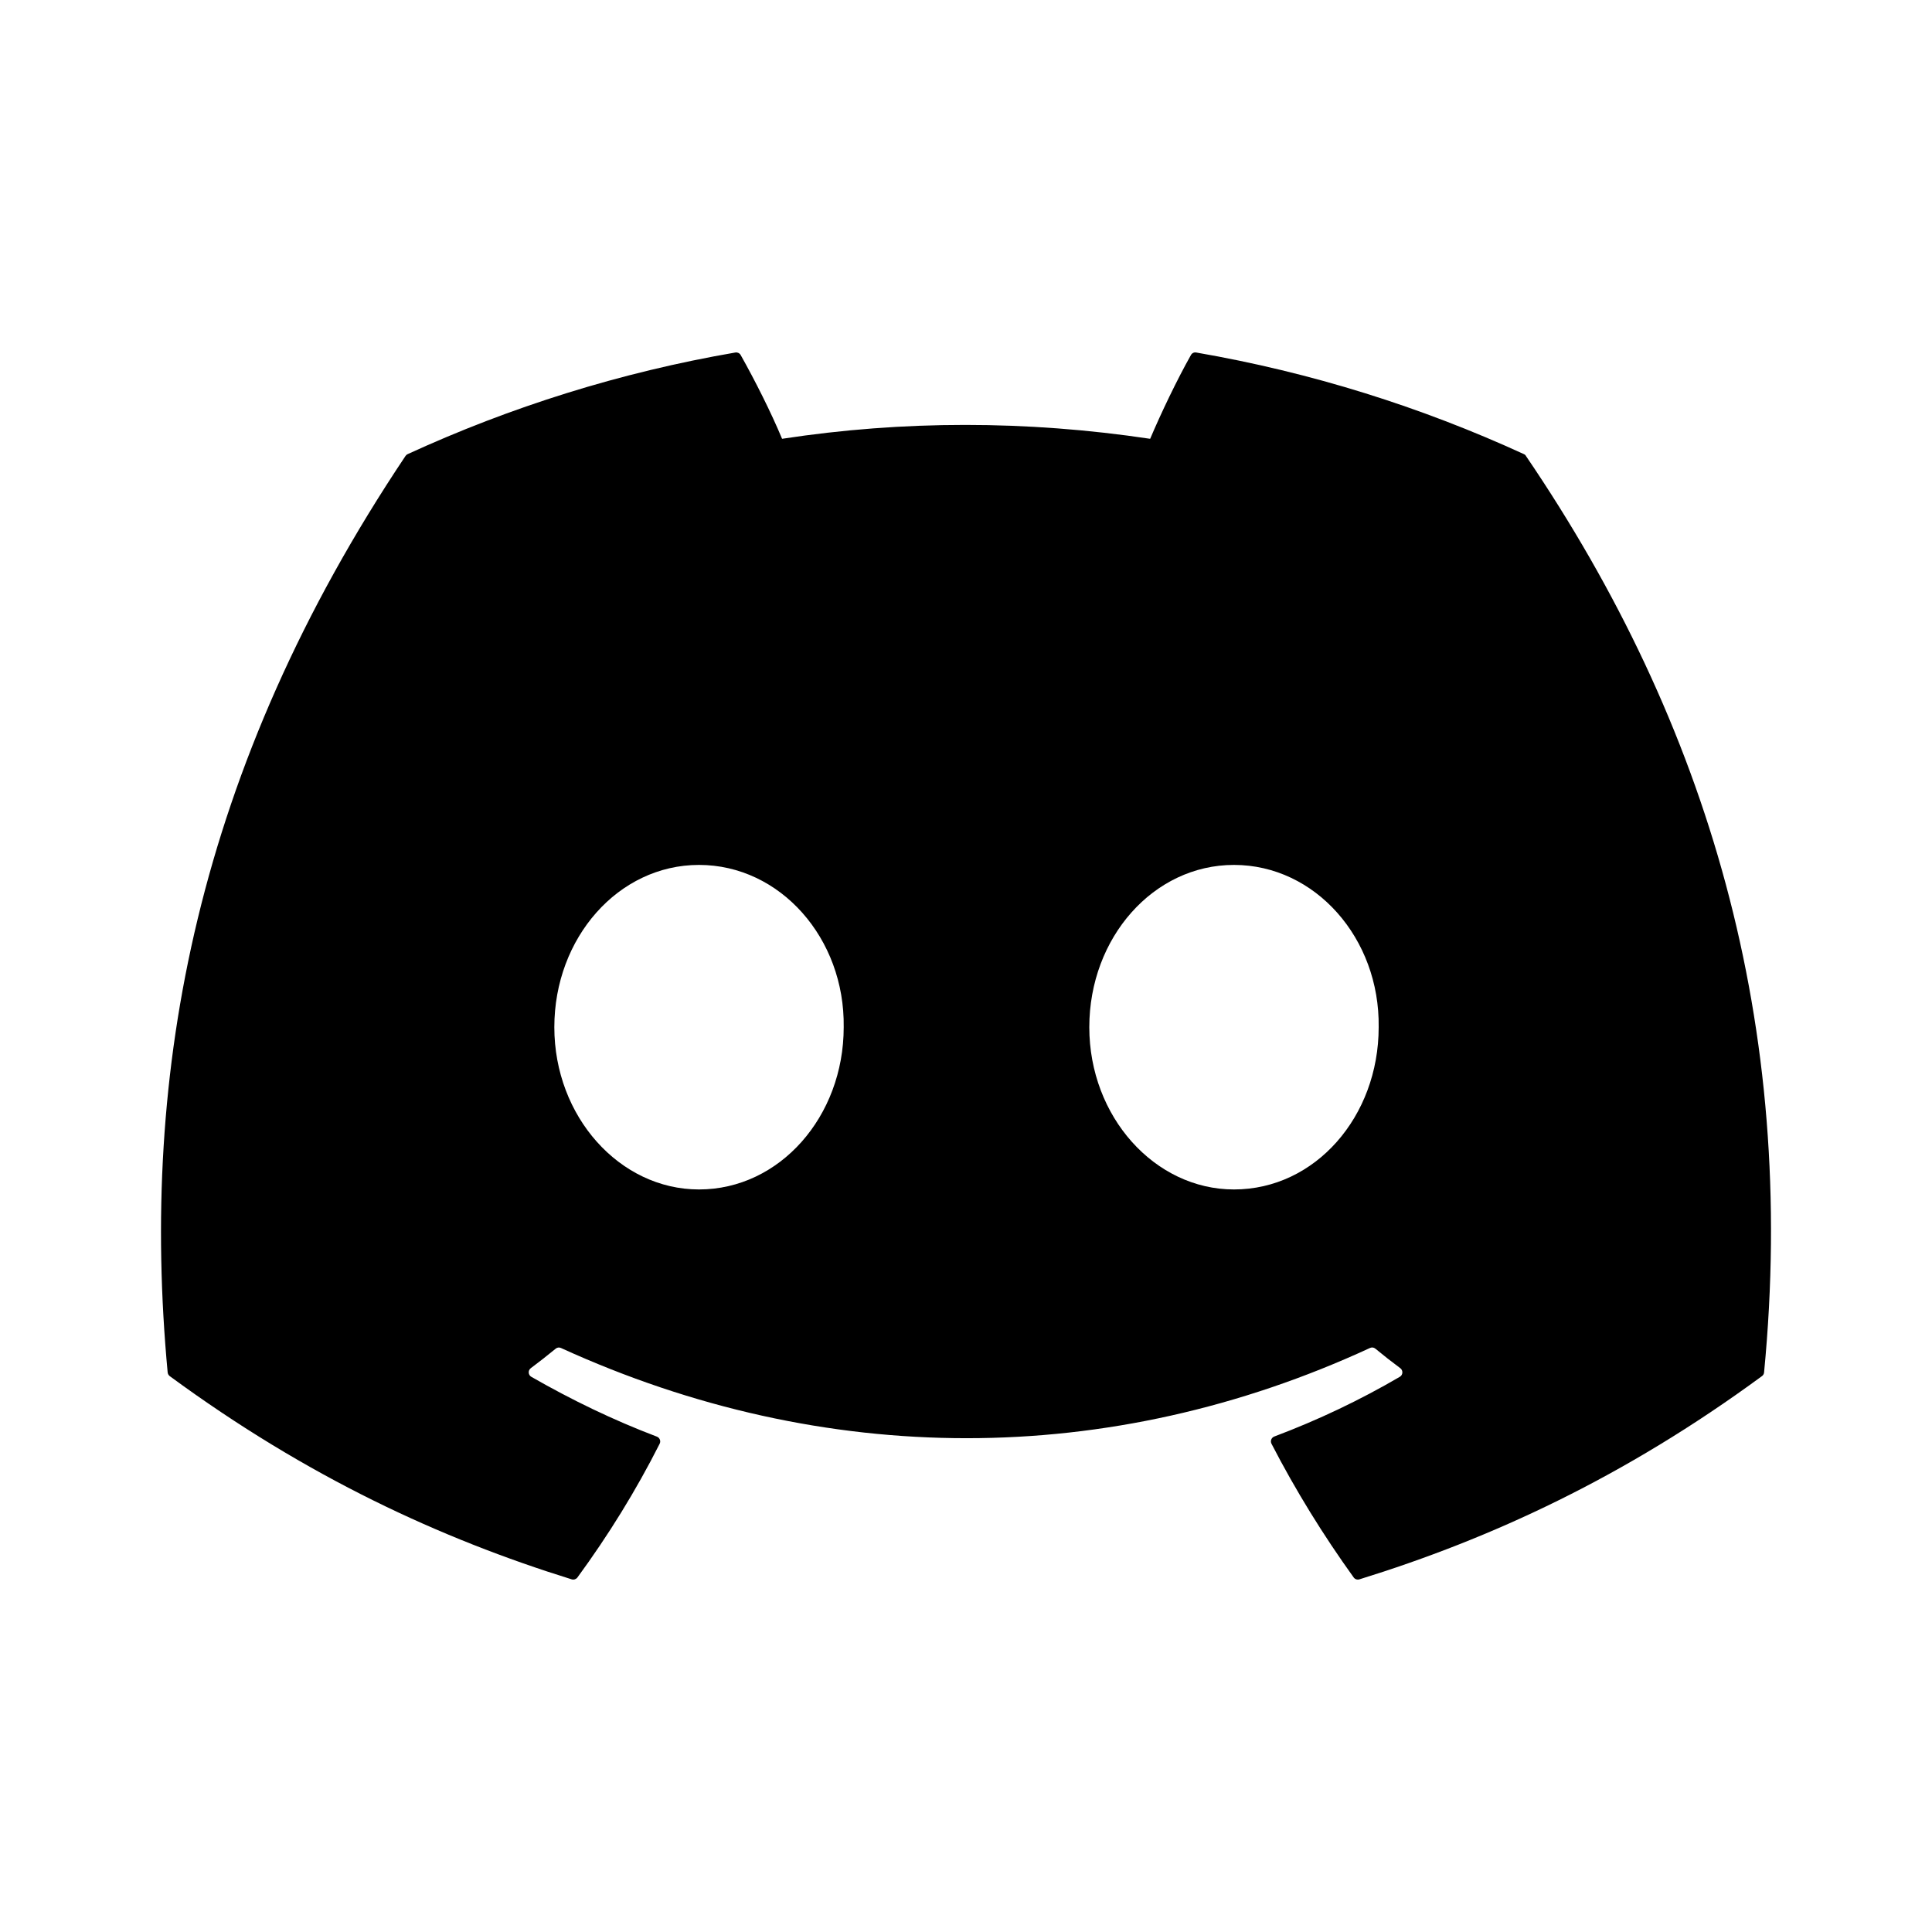 <?xml version="1.0" encoding="UTF-8"?>
<!DOCTYPE svg PUBLIC '-//W3C//DTD SVG 1.0//EN'
          'http://www.w3.org/TR/2001/REC-SVG-20010904/DTD/svg10.dtd'>
<svg fill="none" height="50" style="fill: none;" viewBox="0 0 50 50" width="50" xmlns="http://www.w3.org/2000/svg" xmlns:xlink="http://www.w3.org/1999/xlink"
><path d="M39.439 11.753C36.783 10.534 33.936 9.637 30.958 9.123C30.904 9.113 30.85 9.137 30.822 9.187C30.455 9.838 30.05 10.688 29.766 11.356C26.563 10.877 23.377 10.877 20.24 11.356C19.956 10.673 19.535 9.838 19.168 9.187C19.14 9.139 19.085 9.114 19.031 9.123C16.055 9.635 13.207 10.533 10.55 11.753C10.527 11.763 10.507 11.78 10.494 11.801C5.093 19.871 3.613 27.743 4.339 35.517C4.342 35.555 4.363 35.591 4.393 35.614C7.957 38.232 11.409 39.821 14.797 40.874C14.851 40.89 14.909 40.87 14.943 40.826C15.745 39.731 16.459 38.577 17.072 37.364C17.108 37.293 17.073 37.208 17 37.18C15.866 36.75 14.787 36.226 13.749 35.631C13.667 35.583 13.661 35.466 13.736 35.409C13.955 35.246 14.173 35.075 14.382 34.903C14.419 34.872 14.472 34.865 14.516 34.885C21.335 37.999 28.718 37.999 35.456 34.885C35.501 34.864 35.553 34.87 35.593 34.902C35.801 35.074 36.02 35.246 36.24 35.409C36.315 35.466 36.31 35.583 36.228 35.631C35.19 36.238 34.111 36.75 32.976 37.178C32.903 37.207 32.87 37.293 32.906 37.364C33.532 38.576 34.246 39.73 35.033 40.824C35.066 40.87 35.125 40.89 35.179 40.874C38.583 39.821 42.036 38.232 45.599 35.614C45.631 35.591 45.651 35.556 45.654 35.519C46.523 26.531 44.199 18.724 39.493 11.803C39.482 11.78 39.462 11.763 39.439 11.753ZM18.09 30.783C16.037 30.783 14.346 28.898 14.346 26.584C14.346 24.269 16.004 22.384 18.09 22.384C20.192 22.384 21.868 24.285 21.835 26.584C21.835 28.898 20.176 30.783 18.09 30.783ZM31.935 30.783C29.882 30.783 28.191 28.898 28.191 26.584C28.191 24.269 29.849 22.384 31.935 22.384C34.037 22.384 35.713 24.285 35.68 26.584C35.68 28.898 34.037 30.783 31.935 30.783Z" fill="#000"
/></svg
>
